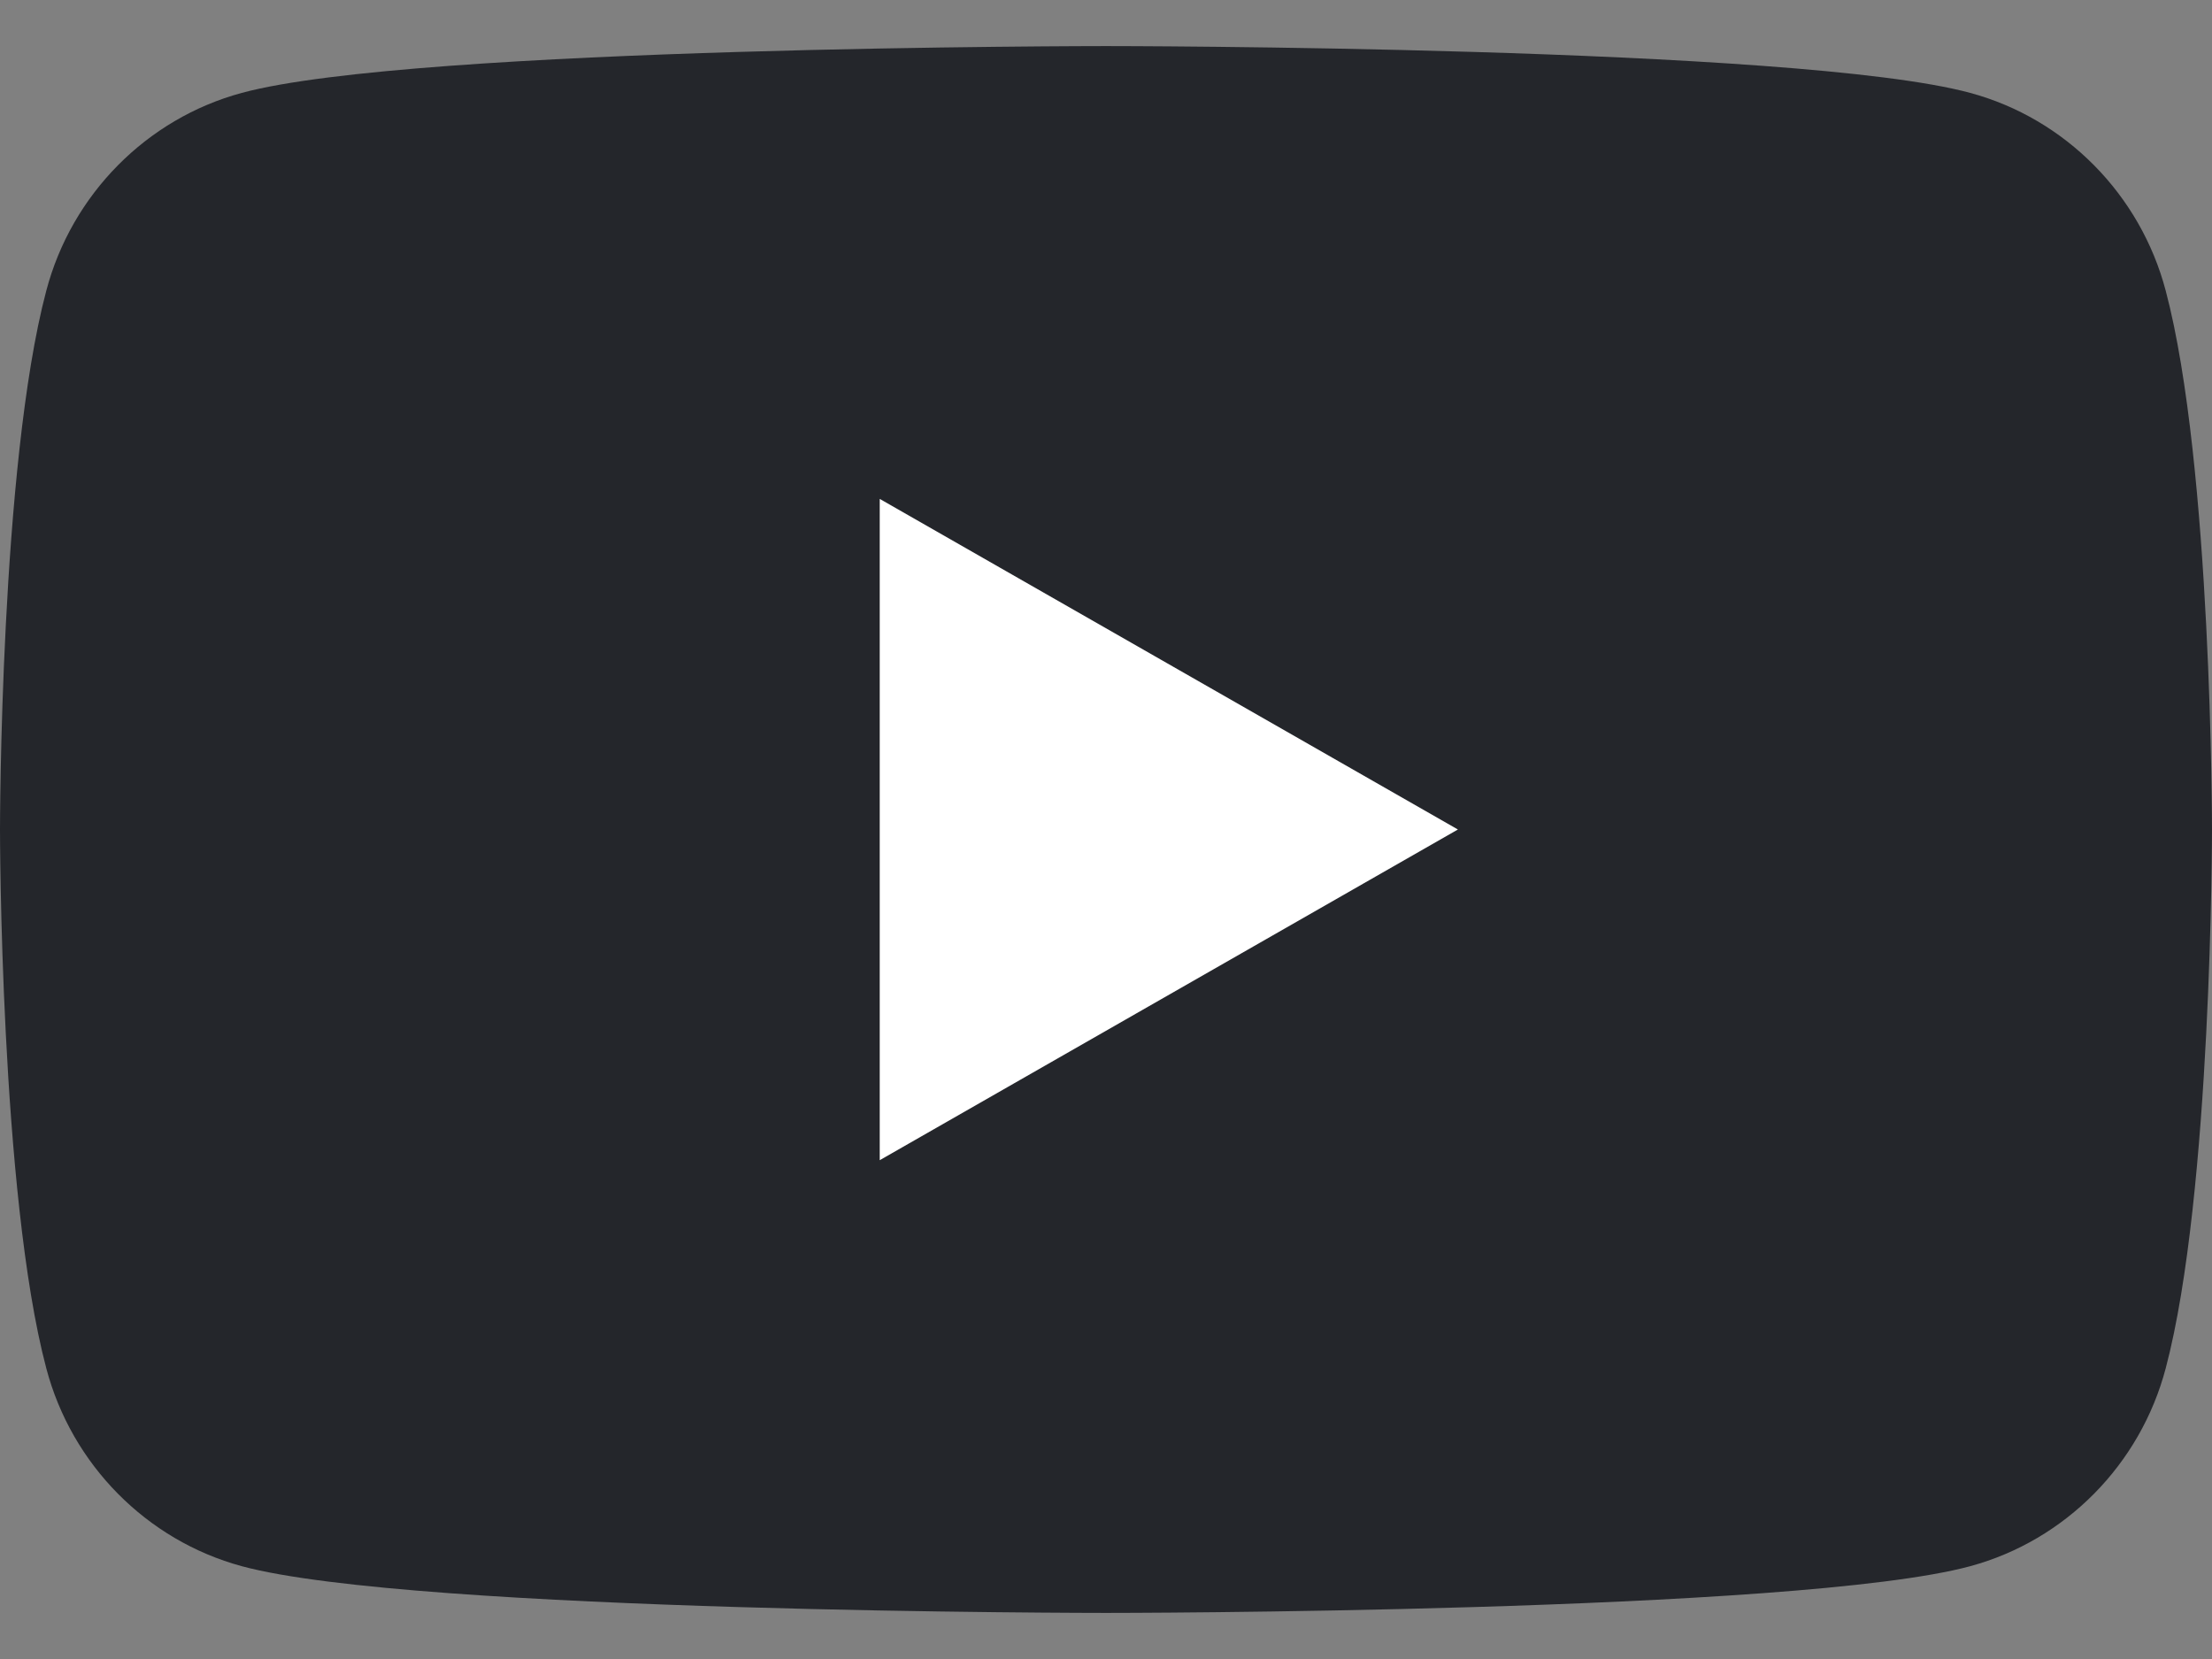 <svg width="24" height="18" viewBox="0 0 24 18" fill="none" xmlns="http://www.w3.org/2000/svg">
<rect x="0" y="0" width="24" height="18" fill="#808080" stroke="none"/>
<path d="M23.498 3.155C23.223 2.11 22.409 1.287 21.377 1.008C19.505 0.5 12 0.5 12 0.5C12 0.5 4.495 0.5 2.623 1.008C1.591 1.287 0.777 2.11 0.502 3.155C0 5.048 0 9 0 9C0 9 0 12.951 0.502 14.845C0.777 15.89 1.591 16.713 2.623 16.993C4.495 17.5 12 17.5 12 17.5C12 17.5 19.505 17.5 21.377 16.993C22.409 16.713 23.223 15.89 23.498 14.845C24 12.951 24 9 24 9C24 9 24 5.048 23.498 3.155Z" fill="#24262B"/>
<path d="M9.545 12.588L15.818 9L9.545 5.413V12.588Z" fill="white"/>
</svg>
